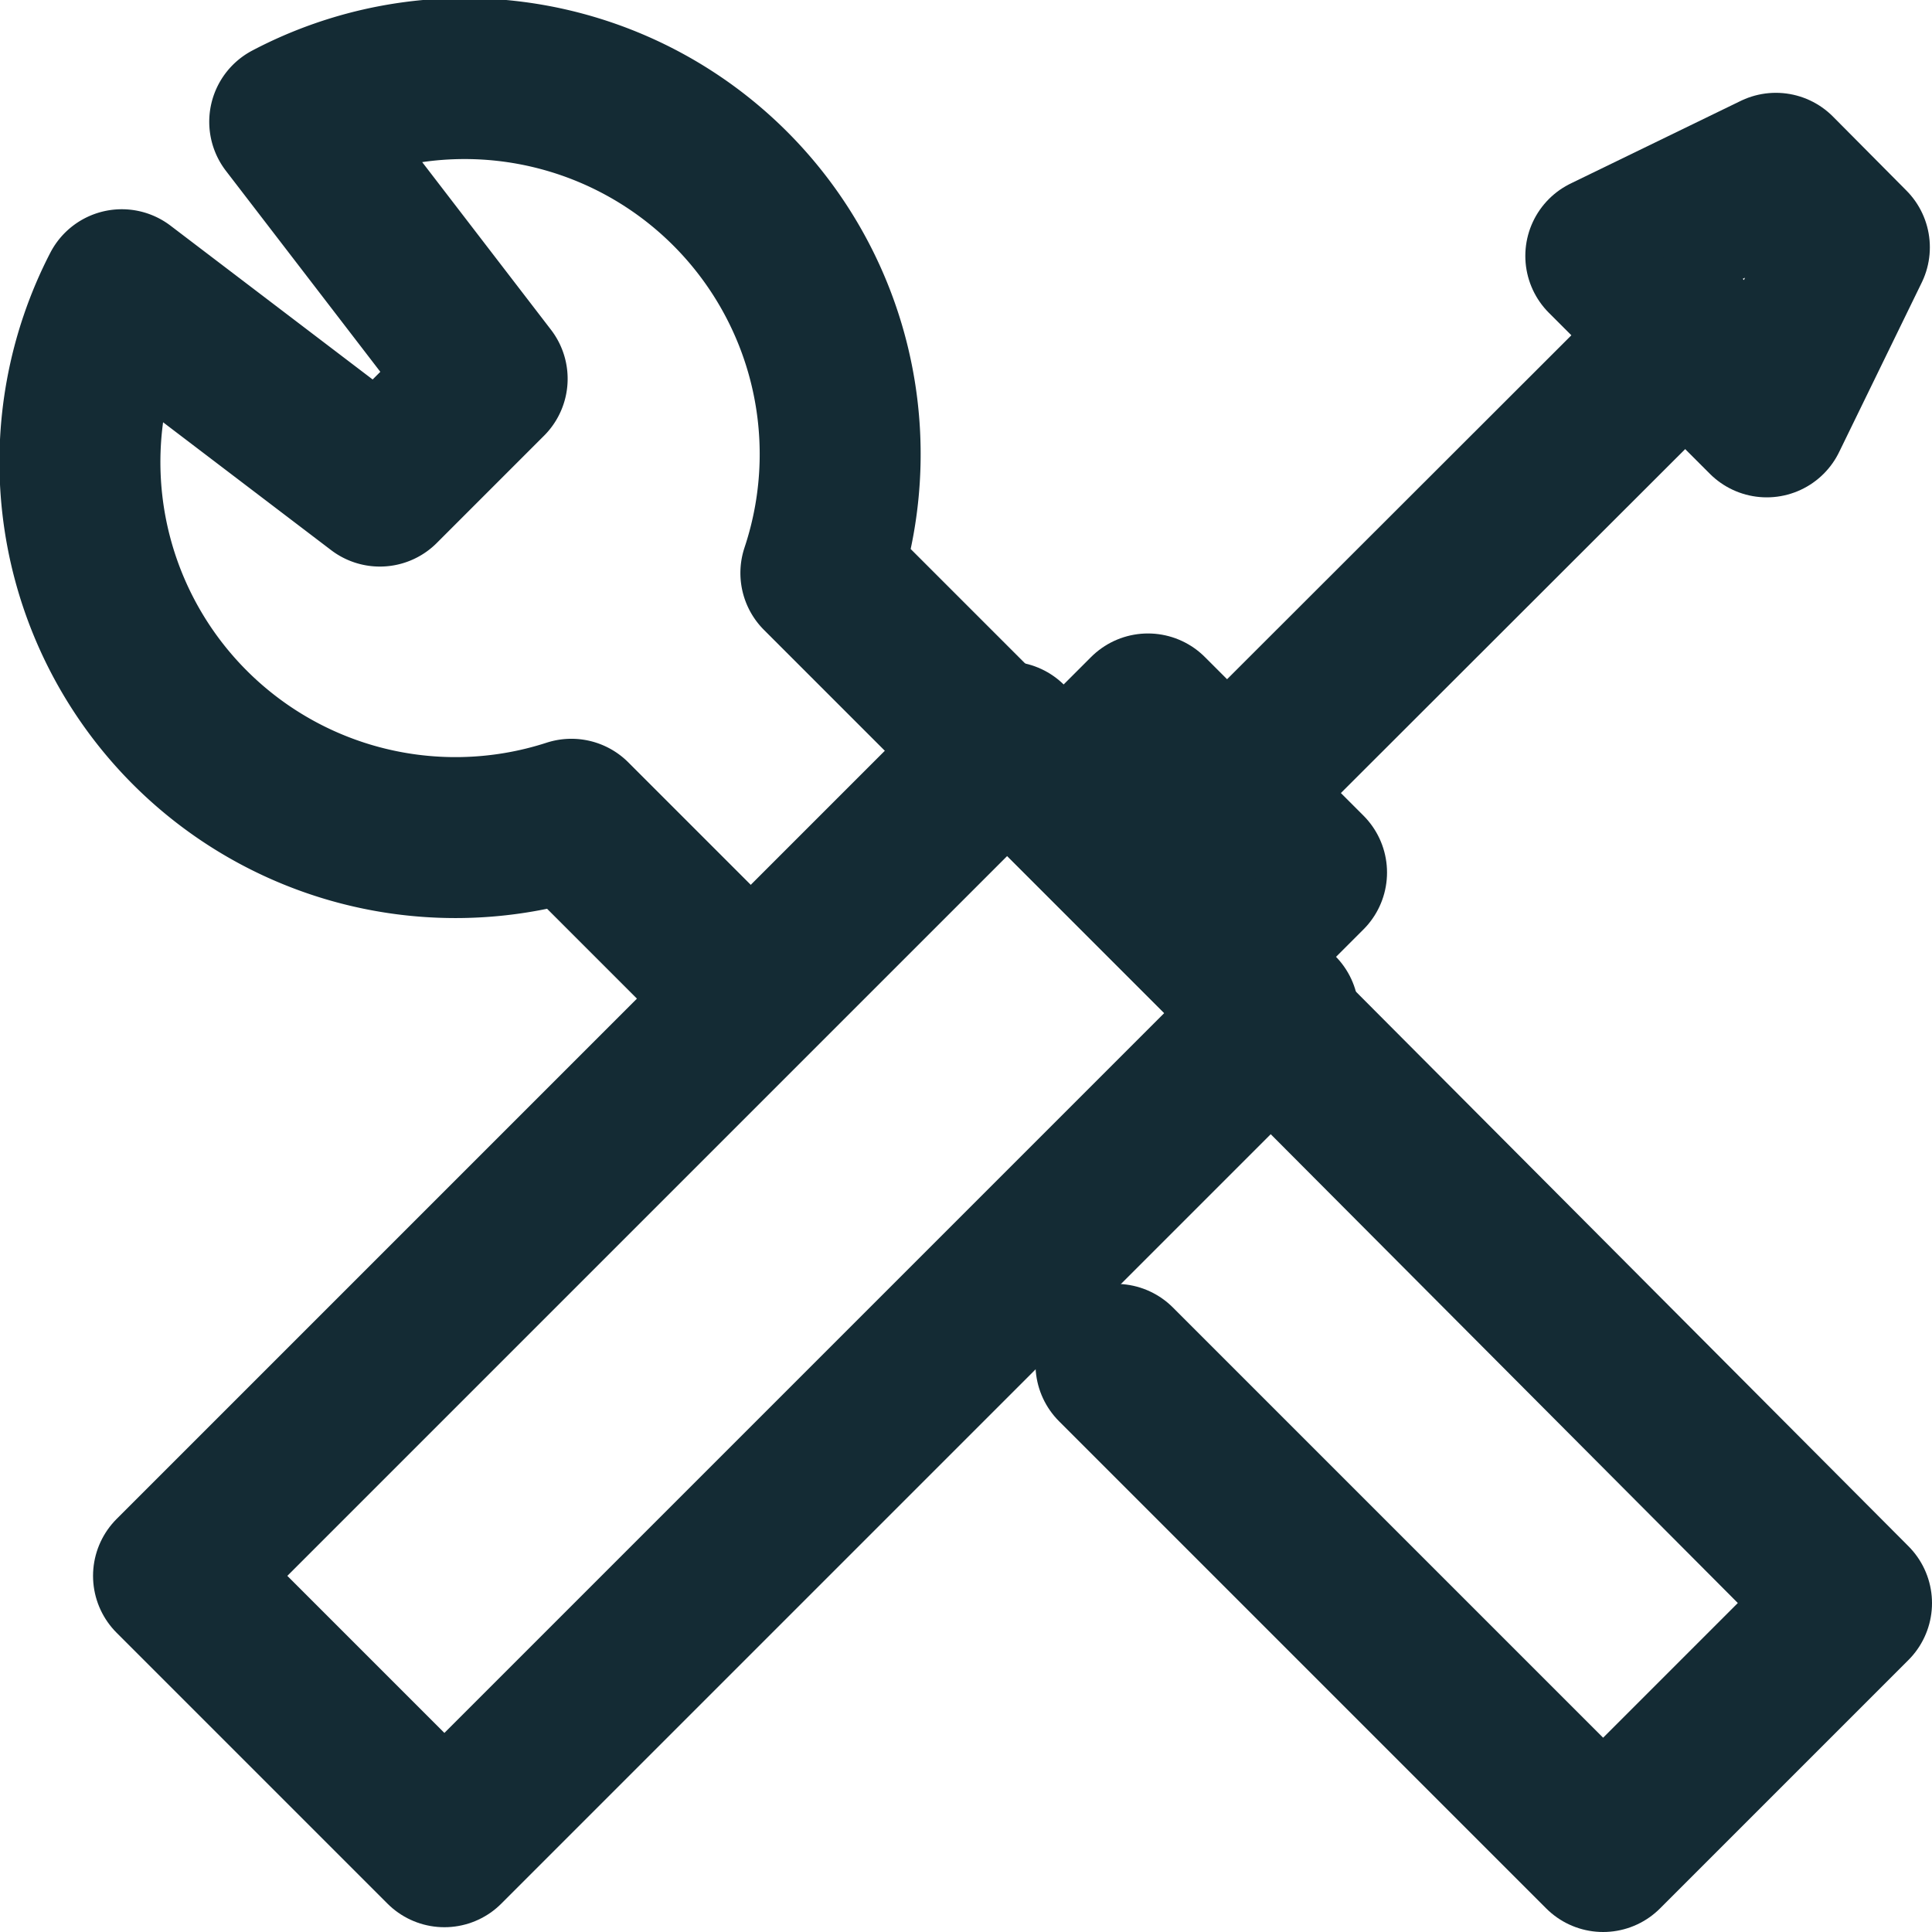 <svg xmlns="http://www.w3.org/2000/svg" viewBox="0 0 36.01 36.01"><defs><style>.maintenance-1{fill:none;stroke:#142b34;stroke-linecap:round;stroke-linejoin:round;stroke-width:3px;}</style></defs><g id="Layer_2" data-name="Layer 2"><g id="Layer_1-2" data-name="Layer 1"><g id="Group_1225" data-name="Group 1225"><g id="Group_1224" data-name="Group 1224"><rect id="Rectangle_783" data-name="Rectangle 783" class="maintenance-1" x="2.54" y="20.56" width="21.98" height="7.14" transform="translate(-13.1 16.63) rotate(-45)"></rect><rect id="Rectangle_784" data-name="Rectangle 784" class="maintenance-1" x="20.97" y="13.48" width="2.23" height="4.18" transform="translate(-4.54 20.18) rotate(-45)"></rect><path id="Path_375" data-name="Path 375" class="maintenance-1" d="M33.1,3.23,29.93,4.77l3,3,1.54-3.16Z"></path><line id="Line_555" data-name="Line 555" class="maintenance-1" x1="21.88" y1="15.77" x2="31.41" y2="6.25"></line></g><path id="Path_376" data-name="Path 376" class="maintenance-1" d="M23.67,19,34.51,29.88l-4.63,4.63L20.8,25.43"></path><path id="Path_377" data-name="Path 377" class="maintenance-1" d="M13.65,18.27l-3-3A7,7,0,0,1,2.27,5.4L7.08,9.06l2-2L5.4,2.27a7,7,0,0,1,9.9,8.41L18.62,14"></path></g></g></g></svg>